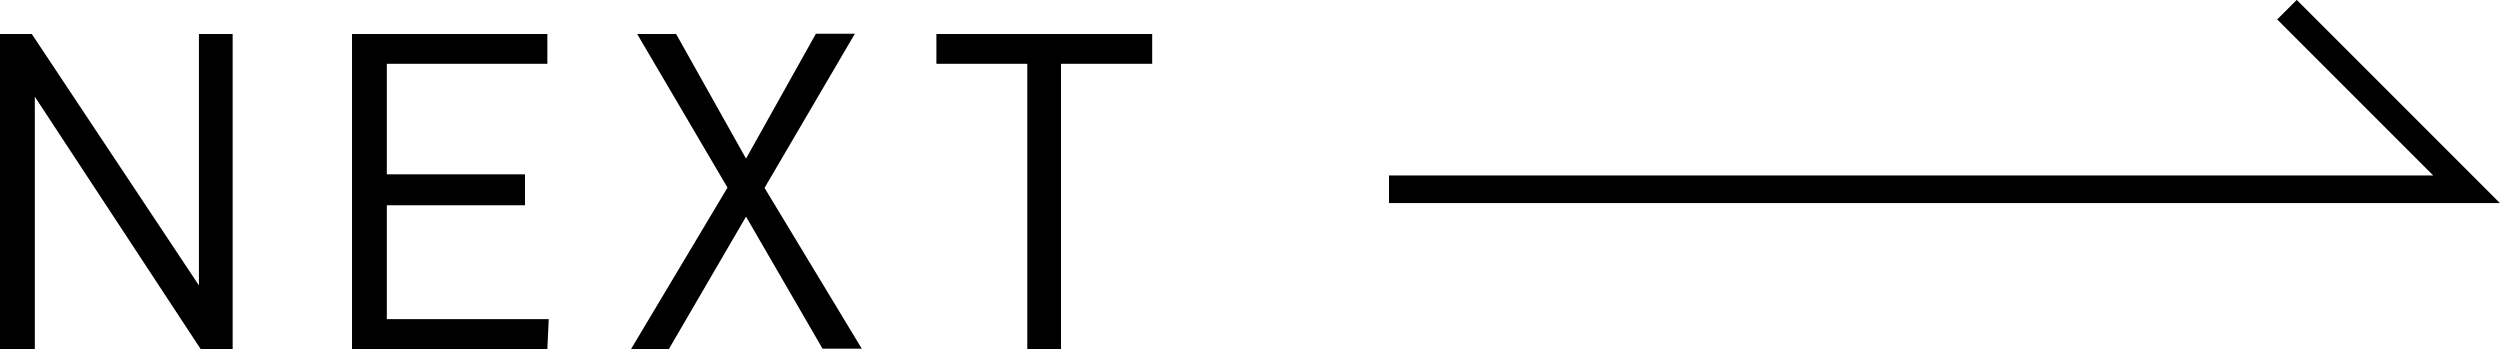 <svg xmlns="http://www.w3.org/2000/svg" viewBox="0 0 90.48 12.63"><defs><style>.cls-1{fill:none;stroke:#000;stroke-miterlimit:10;}</style></defs><g id="レイヤー_2" data-name="レイヤー 2"><g id="レイヤー_1-2" data-name="レイヤー 1"><path d="M8.42,12.63H7.26l-6-9.13v9.13H0V1.23H1.15l6.05,9.1V1.23H8.42Z"/><path d="M19.81,12.63H12.74V1.23h7.07V2.31H14v4h5V7.43H14v4.12h5.86Z"/><path d="M31.19,12.62H29.77L27,7.84l-2.79,4.79H22.84l3.49-5.84L23.06,1.23h1.41L27,5.74l2.53-4.52h1.41L27.67,6.8Z"/><path d="M41.7,2.31H38.4V12.63H37.18V2.31H33.89V1.23H41.7Z"/><polyline class="cls-1" points="50.27 6.85 89.27 6.85 82.77 0.35"/></g></g></svg>